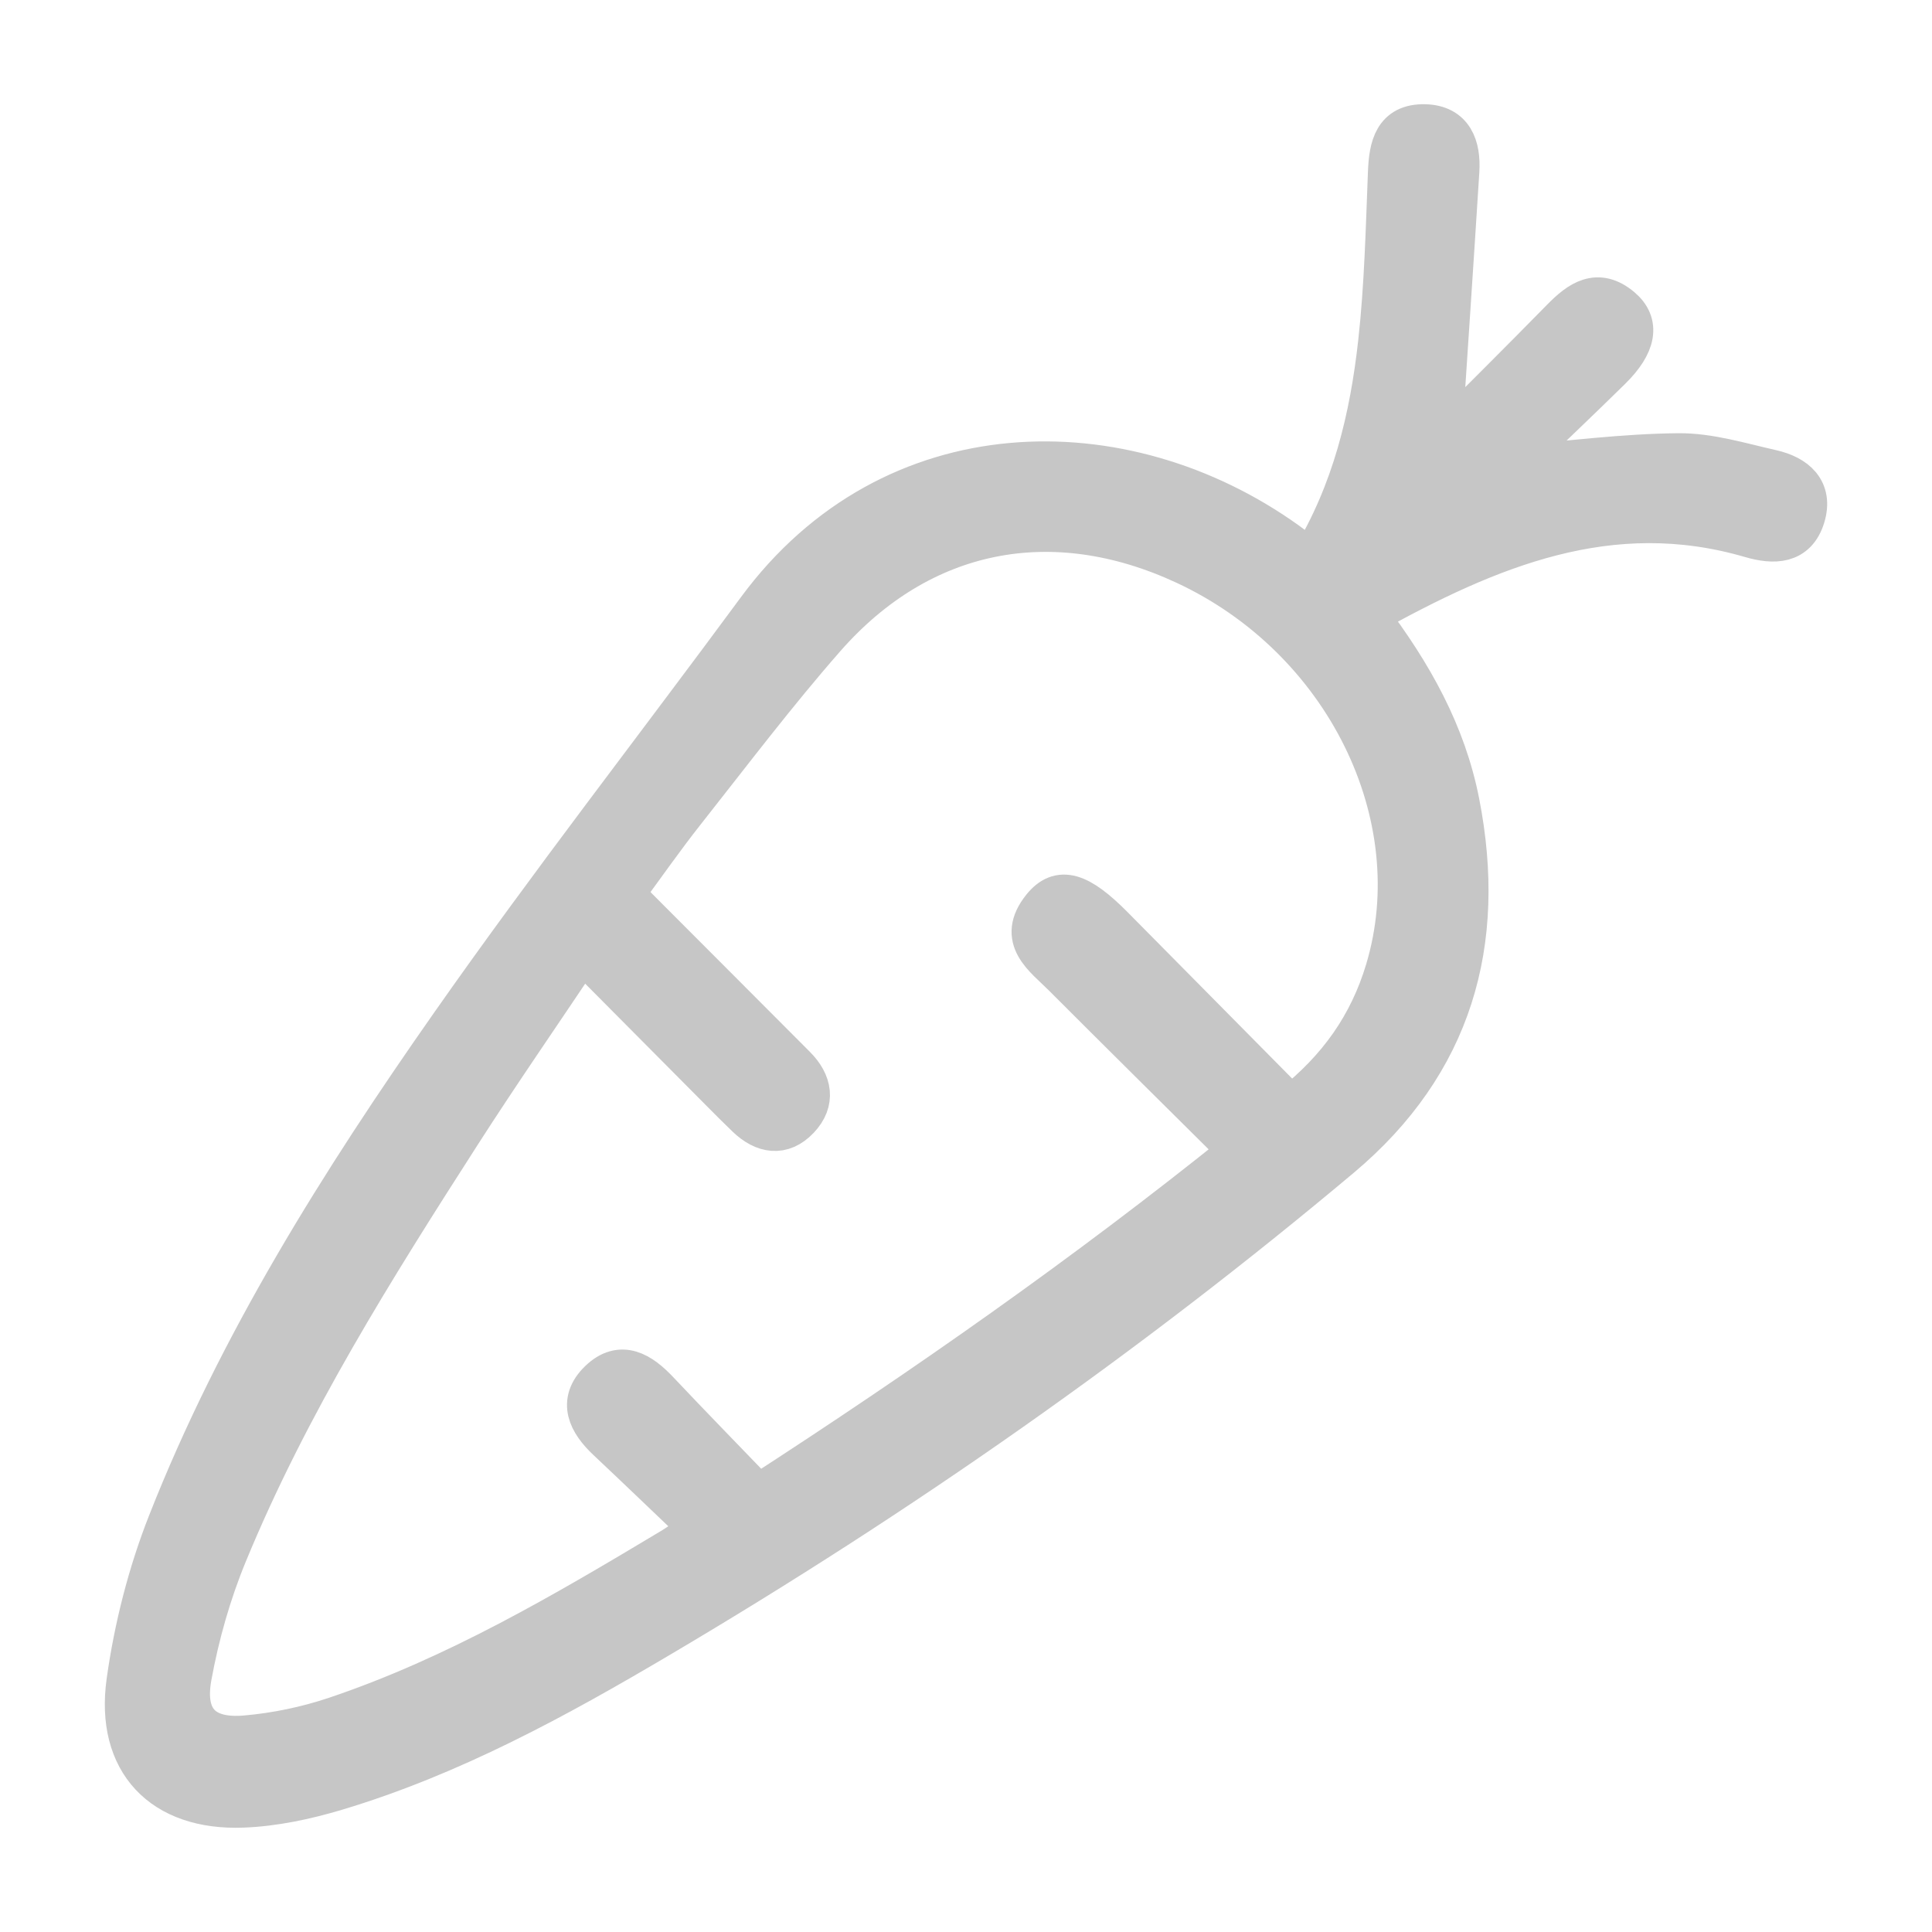 <?xml version="1.0" encoding="utf-8"?>
<!-- Generator: Adobe Illustrator 16.0.0, SVG Export Plug-In . SVG Version: 6.00 Build 0)  -->
<!DOCTYPE svg PUBLIC "-//W3C//DTD SVG 1.1//EN" "http://www.w3.org/Graphics/SVG/1.1/DTD/svg11.dtd">
<svg version="1.1" id="Ebene_1" xmlns="http://www.w3.org/2000/svg" xmlns:xlink="http://www.w3.org/1999/xlink" x="0px" y="0px"
	 width="566.93px" height="566.93px" viewBox="0 0 566.93 566.93" enable-background="new 0 0 566.93 566.93" xml:space="preserve">
<g>
	<path fill-rule="evenodd" clip-rule="evenodd" fill="#C6C6C6" stroke="#C6C6C6" stroke-width="12" stroke-miterlimit="10" d="
		M384.743,164.385c12.213-20.24,17.314-41.749,19.776-63.828c1.848-16.579,2.232-33.336,2.891-50.026
		c0.298-7.506,1.696-14.153,10.704-13.942c8.262,0.194,10.445,6.43,9.992,13.621c-1.67,26.529-3.467,53.052-5.175,78.927
		c10.967-11.004,23.251-23.19,35.362-35.549c5.178-5.282,10.515-9.106,17.434-3.263c5.443,4.597,4.359,10.756-3.088,18.08
		c-9.609,9.445-19.396,18.71-29.452,28.387c17.296-1.401,33.283-3.52,49.289-3.669c9.113-0.085,18.316,2.785,27.367,4.821
		c7.059,1.587,12.147,5.817,9.707,13.736c-2.452,7.958-9,8.004-15.852,6.005c-41.171-12.009-76.671,2.9-112.385,22.755
		c13.13,17.273,22.89,34.81,26.849,55.06c8.069,41.248-2.097,76.621-34.765,104.047c-62.681,52.621-129.57,99.354-200.012,140.974
		c-30.173,17.827-60.928,34.657-94.724,44.785c-8.845,2.649-18.177,4.644-27.36,4.998c-23.681,0.92-37.354-13.331-34.056-36.918
		c2.2-15.738,6.228-31.602,12.042-46.384c20.708-52.662,50.726-100.348,83.021-146.422c28.954-41.312,59.997-81.152,89.936-121.776
		c39.477-53.562,107.427-54.08,155.354-19.761C379.677,160.533,381.695,162.102,384.743,164.385z M170.822,279.239
		c-12.403,18.529-24.263,35.649-35.507,53.162c-25.528,39.76-50.712,79.78-68.777,123.651c-4.729,11.482-8.195,23.714-10.424,35.933
		c-2.302,12.604,3.456,18.5,16.046,17.39c8.862-0.78,17.837-2.646,26.272-5.482c35.254-11.858,67.125-30.617,98.836-49.625
		c2.37-1.42,4.541-3.169,8.207-5.752c-9.553-9.104-18.33-17.552-27.201-25.895c-5.56-5.231-8.721-11.299-2.416-17.413
		c6.375-6.18,12.205-2.411,17.357,3.049c9.656,10.231,19.488,20.297,29.275,30.463c49.36-31.956,95.99-64.63,141.185-100.962
		c-18.007-17.886-34.92-34.6-51.718-51.424c-5.541-5.547-13.57-10.795-6.088-20.072c5.012-6.213,10.731-4.488,20.767,5.643
		c17.356,17.52,34.686,35.068,52.146,52.727c14.135-11.082,23.067-24.04,27.839-39.894c13.674-45.419-12.016-97.417-58.888-119.187
		c-38.865-18.054-77.492-10.533-105.672,21.591c-14.401,16.419-27.601,33.903-41.152,51.058
		c-6.121,7.749-11.775,15.87-17.648,23.832c1.748,2.039,2.704,3.311,3.816,4.43c15.44,15.493,30.921,30.943,46.347,46.45
		c4.763,4.787,5.796,10.316,0.993,15.379c-4.881,5.146-10.354,4.18-15.274-0.53c-2.555-2.445-5.042-4.962-7.538-7.471
		C198.292,306.897,184.99,293.498,170.822,279.239z"/>
</g>
</svg>
